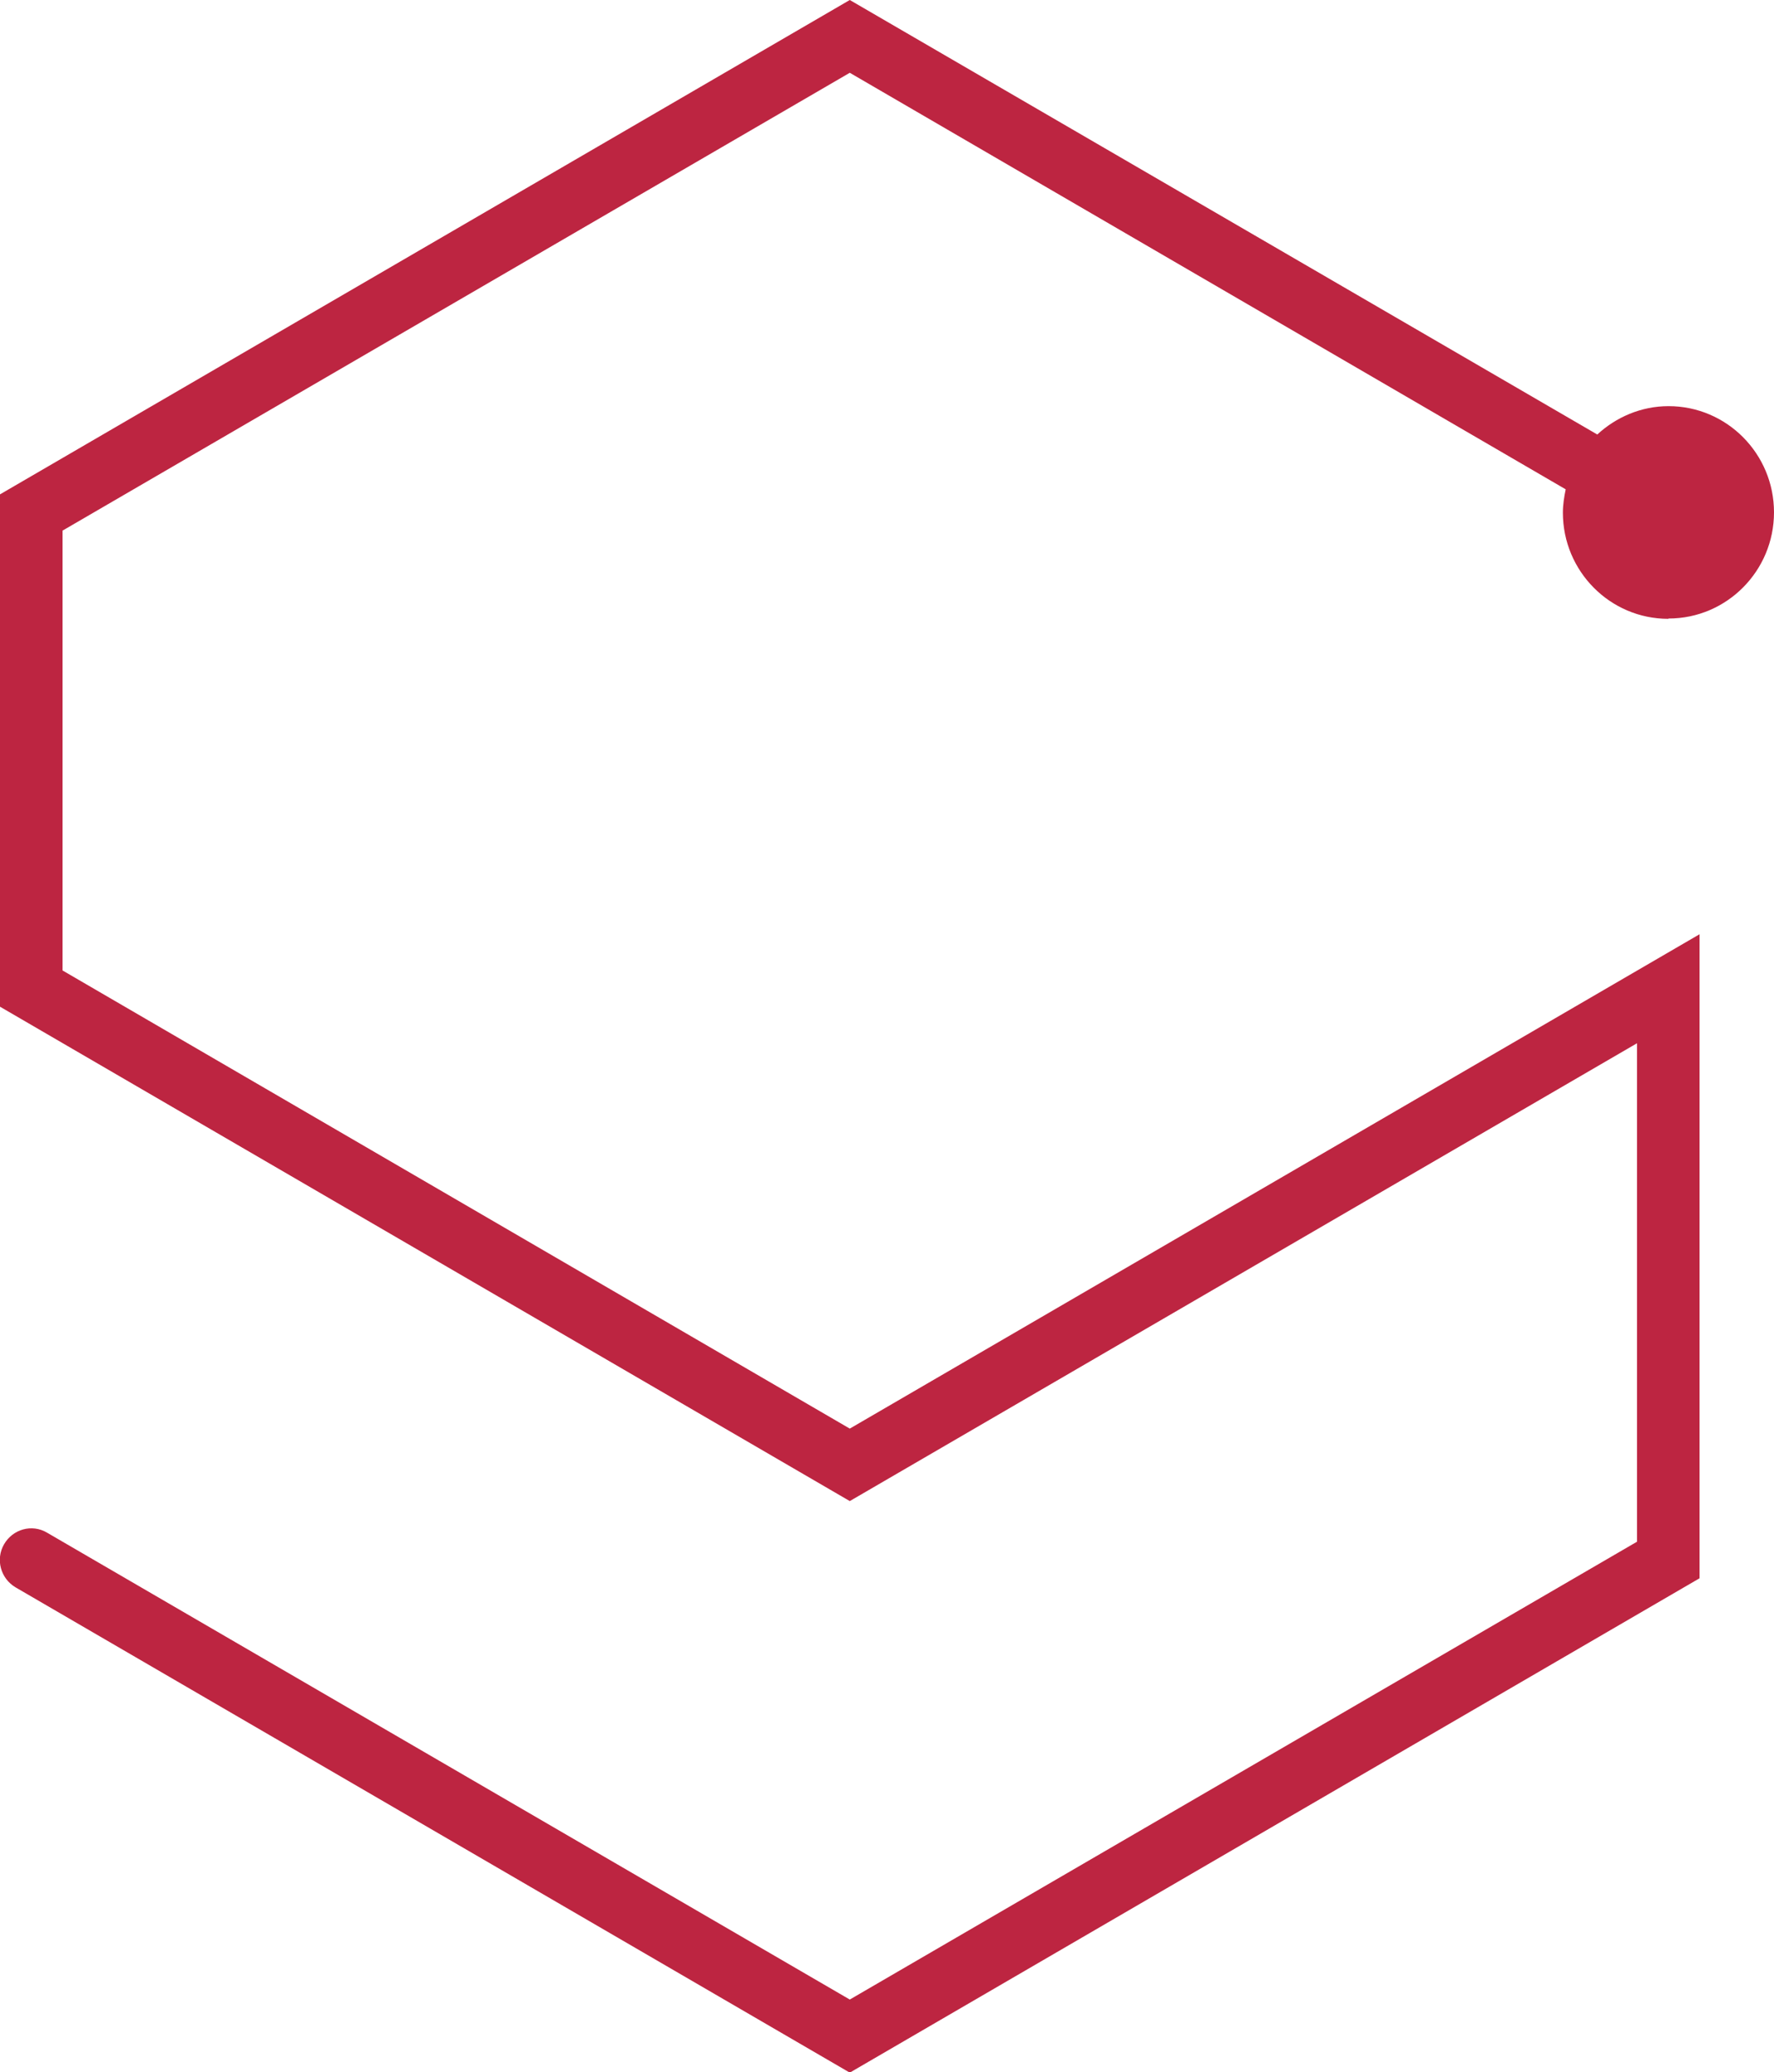 <svg width="149" height="174" viewBox="0 0 149 174" fill="none" xmlns="http://www.w3.org/2000/svg">
<g clip-path="url(#clip0_0_1826)">
<path d="M140.147 51.933C145.033 51.933 149 47.938 149 43.017C149 38.096 145.033 34.102 140.147 34.102C137.836 34.102 135.734 35.028 134.158 36.483L71.374 0L4.57251e-05 41.509V84.526L71.374 126.036L137.494 87.595V129.448L71.374 167.889L3.94 128.681C2.68 127.94 1.077 128.39 0.342 129.66C-0.394 130.93 0.053 132.544 1.314 133.284L71.374 174.026L142.748 132.517V78.442L71.374 119.951L5.254 81.484V44.552L71.374 6.111L131.505 41.086C131.373 41.721 131.268 42.382 131.268 43.044C131.268 47.964 135.235 51.959 140.121 51.959L140.147 51.933Z" fill="#BD2541"/>
</g>
<defs>
<clipPath id="clip0_0_1826">
<rect width="149" height="174" fill="white"/>
</clipPath>
</defs>
</svg>

